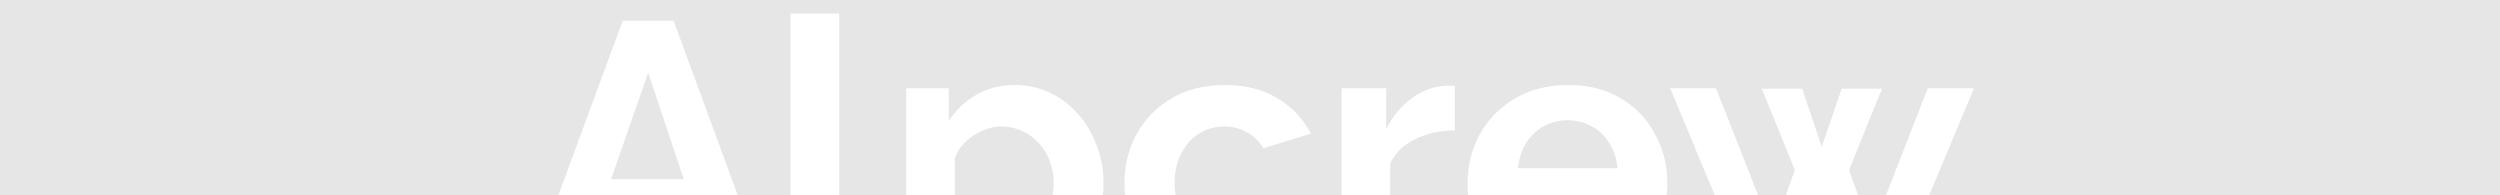 <?xml version="1.0" encoding="UTF-8"?> <svg xmlns="http://www.w3.org/2000/svg" width="1920" height="150" viewBox="0 0 1920 150" fill="none"><rect x="0" y="0" width="1920" height="150" fill="#333333" stroke="none"/> <g clip-path="url(#clip0_115_157)"> <rect width="1920" height="150" fill="#E6E6E6"></rect> <path d="M478.264 15.91H517.324L590.143 214H550.525L532.111 164.617H462.919L444.784 214H405.166L478.264 15.91ZM525.136 137.554L497.794 55.807L469.336 137.554H525.136ZM607.147 10.33H644.533V167.128C644.533 173.824 645.649 178.381 647.881 180.799C650.113 183.031 653.182 184.147 657.088 184.147C660.064 184.147 663.133 183.775 666.295 183.031C669.457 182.287 672.247 181.357 674.665 180.241L679.687 208.699C674.665 211.117 668.806 212.977 662.11 214.279C655.414 215.581 649.369 216.232 643.975 216.232C632.257 216.232 623.143 213.163 616.633 207.025C610.309 200.701 607.147 191.773 607.147 180.241V10.33ZM783.582 216.79C772.236 216.79 762.192 214.279 753.45 209.257C744.894 204.049 738.198 197.074 733.362 188.332V273.427H695.976V67.804H728.619V92.914C734.199 84.358 741.267 77.662 749.823 72.826C758.379 67.804 768.144 65.293 779.118 65.293C788.976 65.293 797.997 67.246 806.181 71.152C814.551 75.058 821.805 80.545 827.943 87.613C834.081 94.495 838.824 102.493 842.172 111.607C845.706 120.535 847.473 130.207 847.473 140.623C847.473 154.759 844.683 167.593 839.103 179.125C833.709 190.657 826.176 199.864 816.504 206.746C807.018 213.442 796.044 216.79 783.582 216.79ZM771.027 184.984C776.793 184.984 782.001 183.775 786.651 181.357C791.301 178.939 795.3 175.684 798.648 171.592C802.182 167.314 804.786 162.571 806.46 157.363C808.32 151.969 809.25 146.389 809.25 140.623C809.25 134.485 808.227 128.812 806.181 123.604C804.321 118.396 801.531 113.839 797.811 109.933C794.091 105.841 789.72 102.679 784.698 100.447C779.862 98.215 774.561 97.099 768.795 97.099C765.261 97.099 761.634 97.75 757.914 99.052C754.38 100.168 750.939 101.842 747.591 104.074C744.243 106.306 741.267 108.91 738.663 111.886C736.245 114.862 734.478 118.117 733.362 121.651V155.968C735.594 161.362 738.57 166.291 742.29 170.755C746.196 175.219 750.66 178.753 755.682 181.357C760.704 183.775 765.819 184.984 771.027 184.984ZM940.879 216.79C928.975 216.79 918.28 214.837 908.794 210.931C899.308 206.839 891.217 201.259 884.521 194.191C877.825 186.937 872.617 178.753 868.897 169.639C865.363 160.525 863.596 150.946 863.596 140.902C863.596 127.138 866.665 114.583 872.803 103.237C879.127 91.705 888.055 82.498 899.587 75.616C911.119 68.734 924.79 65.293 940.6 65.293C956.41 65.293 969.988 68.734 981.334 75.616C992.68 82.498 1001.14 91.519 1006.72 102.679L970.174 113.839C967.012 108.445 962.827 104.353 957.619 101.563C952.411 98.587 946.645 97.099 940.321 97.099C933.253 97.099 926.743 98.959 920.791 102.679C915.025 106.213 910.468 111.328 907.12 118.024C903.772 124.534 902.098 132.16 902.098 140.902C902.098 149.458 903.772 157.084 907.12 163.78C910.654 170.29 915.304 175.498 921.07 179.404C926.836 183.124 933.253 184.984 940.321 184.984C944.785 184.984 948.97 184.24 952.876 182.752C956.968 181.264 960.595 179.218 963.757 176.614C966.919 174.01 969.244 171.034 970.732 167.686L1007.28 178.846C1003.93 186.1 999.004 192.61 992.494 198.376C986.17 204.142 978.637 208.699 969.895 212.047C961.339 215.209 951.667 216.79 940.879 216.79ZM1117.33 100.168C1105.99 100.168 1095.85 102.4 1086.92 106.864C1077.99 111.142 1071.58 117.373 1067.67 125.557V214H1030.29V67.804H1064.6V99.052C1069.81 89.008 1076.41 81.103 1084.41 75.337C1092.41 69.571 1100.87 66.409 1109.8 65.851C1111.85 65.851 1113.43 65.851 1114.54 65.851C1115.66 65.851 1116.59 65.944 1117.33 66.13V100.168ZM1204.07 216.79C1192.35 216.79 1181.75 214.837 1172.26 210.931C1162.78 206.839 1154.69 201.352 1147.99 194.47C1141.29 187.402 1136.09 179.404 1132.37 170.476C1128.83 161.362 1127.07 151.783 1127.07 141.739C1127.07 127.789 1130.13 115.048 1136.27 103.516C1142.6 91.984 1151.52 82.777 1163.06 75.895C1174.77 68.827 1188.54 65.293 1204.35 65.293C1220.34 65.293 1234.02 68.827 1245.36 75.895C1256.71 82.777 1265.36 91.984 1271.31 103.516C1277.45 114.862 1280.52 127.138 1280.52 140.344C1280.52 142.576 1280.42 144.901 1280.24 147.319C1280.05 149.551 1279.86 151.411 1279.68 152.899H1166.68C1167.43 160.339 1169.57 166.849 1173.1 172.429C1176.82 178.009 1181.47 182.287 1187.05 185.263C1192.82 188.053 1198.95 189.448 1205.46 189.448C1212.9 189.448 1219.88 187.681 1226.39 184.147C1233.09 180.427 1237.64 175.591 1240.06 169.639L1272.15 178.567C1268.61 186.007 1263.5 192.61 1256.8 198.376C1250.29 204.142 1242.57 208.699 1233.64 212.047C1224.72 215.209 1214.86 216.79 1204.07 216.79ZM1165.85 129.184H1242.29C1241.55 121.744 1239.41 115.327 1235.88 109.933C1232.53 104.353 1228.06 100.075 1222.48 97.099C1216.9 93.937 1210.67 92.356 1203.79 92.356C1197.09 92.356 1190.96 93.937 1185.38 97.099C1179.98 100.075 1175.52 104.353 1171.98 109.933C1168.64 115.327 1166.59 121.744 1165.85 129.184ZM1480.55 67.804H1515.99L1454.89 214H1423.64L1399.09 151.225L1375.09 214H1343.57L1282.74 67.804H1317.9L1361.42 178.288L1378.44 130.579L1353.05 68.083H1384.02L1399.09 112.723L1414.43 68.083H1445.4L1420.01 130.579L1437.31 178.288L1480.55 67.804Z" fill="white"></path> </g> <defs> <clipPath id="clip0_115_157"> <rect width="1920" height="150" fill="white"></rect> </clipPath> </defs> </svg> 